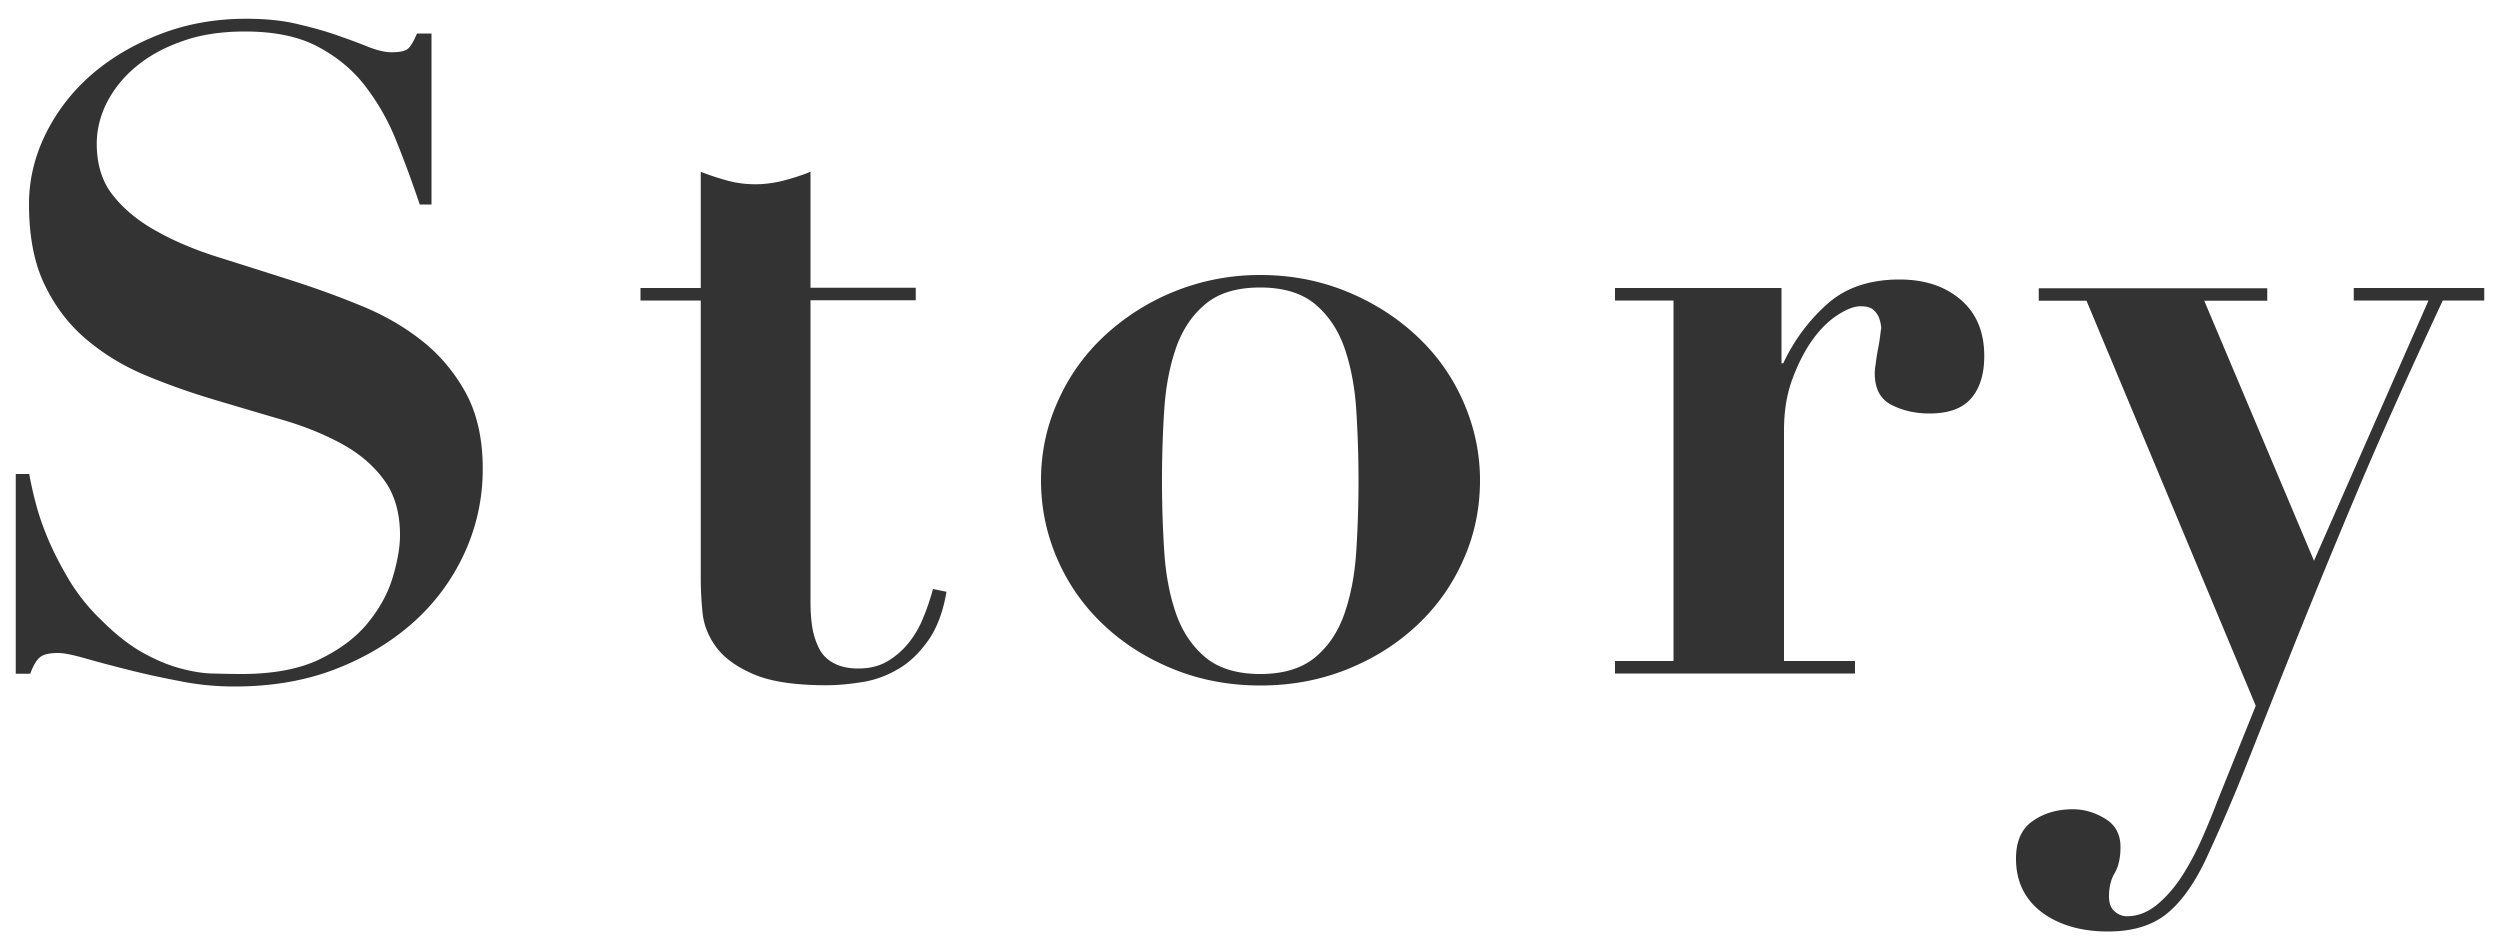 <svg xmlns="http://www.w3.org/2000/svg" width="100" height="38"><path d="M1.17 18.96c.05.29.13.67.25 1.13.12.47.29.97.52 1.51.23.54.52 1.09.86 1.66.35.56.77 1.09 1.28 1.57.55.55 1.09.97 1.6 1.26.52.29 1.01.5 1.48.63s.91.21 1.33.22.81.02 1.17.02c1.27 0 2.32-.2 3.13-.59.82-.4 1.46-.88 1.93-1.46s.8-1.18.99-1.82.29-1.2.29-1.68c0-.89-.21-1.62-.63-2.2s-.98-1.06-1.67-1.44-1.49-.71-2.38-.97c-.89-.26-1.8-.53-2.74-.81-.94-.28-1.85-.6-2.74-.97-.89-.37-1.68-.85-2.38-1.44s-1.25-1.31-1.67-2.18c-.42-.86-.63-1.94-.63-3.24 0-.96.22-1.88.65-2.77a7.57 7.57 0 0 1 1.8-2.36c.77-.68 1.69-1.23 2.76-1.65C7.44.96 8.6.75 9.84.75c.79 0 1.49.07 2.09.22.6.14 1.13.29 1.58.45.46.16.86.31 1.21.45s.67.22.95.22c.33 0 .56-.05.67-.16.11-.11.22-.31.34-.59h.58v6.84h-.47c-.29-.86-.59-1.68-.92-2.5a9.14 9.14 0 0 0-1.24-2.21c-.5-.66-1.14-1.19-1.91-1.6-.77-.41-1.74-.61-2.92-.61-.96 0-1.81.13-2.54.4-.72.25-1.34.6-1.85 1.03s-.88.91-1.15 1.44c-.26.53-.39 1.07-.39 1.62 0 .84.22 1.54.67 2.09.44.55 1.03 1.03 1.75 1.42.71.4 1.53.74 2.45 1.03s1.87.59 2.84.9c.97.31 1.92.65 2.84 1.03.92.37 1.75.85 2.47 1.42s1.3 1.27 1.75 2.09c.44.82.67 1.82.67 3.02 0 1.18-.24 2.29-.72 3.35a8.38 8.38 0 0 1-2.03 2.77c-.88.79-1.92 1.42-3.13 1.89s-2.56.7-4.05.7c-.74 0-1.48-.07-2.21-.22-.73-.14-1.42-.29-2.05-.45s-1.2-.31-1.69-.45-.86-.22-1.1-.22c-.34 0-.58.05-.72.16s-.28.33-.4.67H.63v-7.99h.54zM29.12 7.23c.37.1.74.14 1.1.14s.73-.05 1.1-.14c.37-.1.74-.21 1.1-.36v4.64h4.21v.5h-4.21v12.06c0 .36.02.7.07 1.01.05.31.14.59.27.85s.32.45.58.59c.25.14.58.22.99.22.46 0 .85-.1 1.17-.29.32-.19.61-.44.85-.74s.44-.64.59-1.03c.16-.38.28-.76.38-1.12l.54.11c-.14.82-.39 1.47-.74 1.96s-.74.87-1.19 1.13c-.44.26-.92.44-1.42.52s-.98.13-1.44.13c-1.25 0-2.21-.14-2.9-.43-.68-.29-1.19-.65-1.51-1.08-.32-.43-.51-.9-.56-1.4-.05-.5-.07-.97-.07-1.4V12.02h-2.41v-.5h2.41V6.87c.35.14.72.26 1.09.36zm24.77 4.44c1.07.44 2 1.04 2.79 1.78s1.41 1.61 1.85 2.61c.44 1 .67 2.05.67 3.15 0 1.13-.22 2.19-.67 3.19-.44 1-1.06 1.87-1.85 2.61s-1.72 1.33-2.79 1.76c-1.07.43-2.23.65-3.47.65s-2.41-.22-3.47-.65c-1.07-.43-2-1.02-2.79-1.76s-1.41-1.61-1.85-2.61c-.44-1-.67-2.06-.67-3.19 0-1.1.22-2.15.67-3.15.44-1 1.06-1.87 1.85-2.61A9.12 9.12 0 0 1 50.42 11c1.24 0 2.4.23 3.47.67zm-1.28 14.62c.53-.44.92-1.03 1.17-1.75.25-.72.41-1.55.47-2.48a44.418 44.418 0 0 0 0-5.67c-.06-.92-.22-1.75-.47-2.47s-.64-1.3-1.17-1.75c-.53-.44-1.26-.67-2.2-.67-.94 0-1.67.22-2.2.67-.53.44-.92 1.03-1.17 1.75s-.41 1.54-.47 2.47a44.185 44.185 0 0 0 0 5.67c.06.94.22 1.76.47 2.48.25.72.64 1.3 1.17 1.75.53.44 1.26.67 2.2.67.94 0 1.67-.23 2.2-.67zm18.65-14.78v3.02h.07c.43-.91 1.01-1.7 1.75-2.36.73-.66 1.7-.99 2.9-.99 1.01 0 1.82.27 2.45.81s.94 1.29.94 2.25c0 .72-.17 1.28-.52 1.69s-.91.61-1.67.61c-.55 0-1.06-.11-1.51-.34-.46-.23-.68-.65-.68-1.28 0-.07.01-.2.04-.38.02-.18.05-.37.09-.58.04-.2.07-.39.09-.56.02-.17.04-.26.04-.29-.02-.19-.06-.34-.11-.45a.894.894 0 0 0-.23-.29c-.11-.08-.27-.12-.49-.12-.24 0-.54.11-.9.34-.36.23-.7.56-1.01.99-.31.43-.58.95-.81 1.57-.23.61-.34 1.3-.34 2.07v9.22h2.84v.5h-9.6v-.5h2.34V12.02H64.6v-.5h6.66zm25.88.51h-2.99v-.5h5.22v.5h-1.66c-1.34 2.88-2.5 5.46-3.46 7.74s-1.79 4.31-2.5 6.08c-.71 1.78-1.33 3.34-1.87 4.7a67.55 67.55 0 0 1-1.53 3.58c-.48 1.08-1.02 1.87-1.62 2.38s-1.4.76-2.41.76c-1.08 0-1.96-.26-2.65-.77-.68-.52-1.03-1.23-1.03-2.14 0-.7.22-1.2.67-1.51.44-.31.98-.47 1.6-.47.46 0 .89.13 1.3.38.41.25.61.63.61 1.13 0 .43-.08.78-.23 1.04-.16.26-.23.58-.23.94 0 .26.07.46.22.59.14.13.31.2.5.2.43 0 .83-.16 1.21-.47.37-.31.71-.7 1.01-1.17.3-.47.56-.97.79-1.49.23-.53.43-1.01.59-1.44l1.55-3.85-6.77-16.2h-1.91v-.5h9.14v.5h-2.52l4.39 10.4 4.58-10.41z" fill="#333"/></svg>